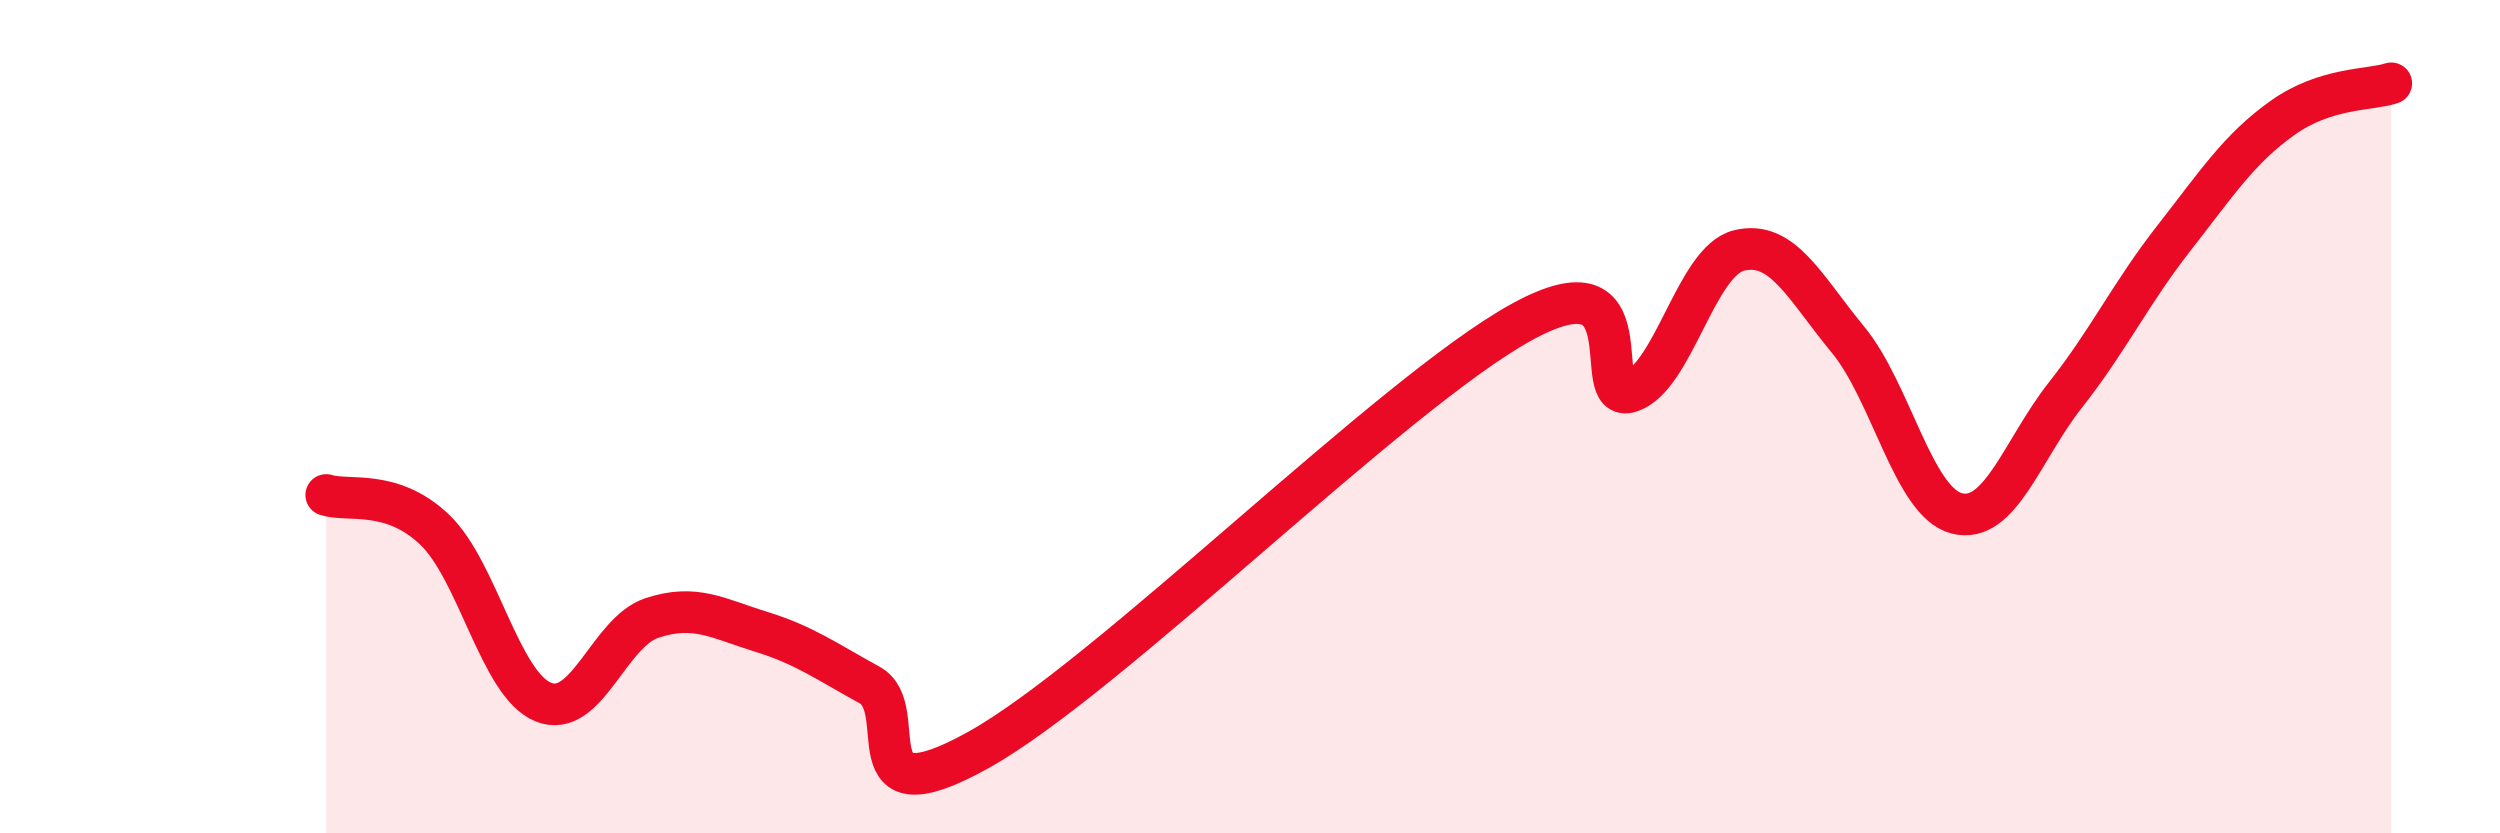 
    <svg width="60" height="20" viewBox="0 0 60 20" xmlns="http://www.w3.org/2000/svg">
      <path
        d="M 7.83,11.88 C 8.35,12.05 9.39,11.72 10.43,12.71 C 11.47,13.7 12,16.43 13.04,16.85 C 14.08,17.27 14.61,15.17 15.65,14.83 C 16.69,14.49 17.22,14.84 18.26,15.16 C 19.3,15.48 19.83,15.87 20.87,16.44 C 21.91,17.01 20.35,19.74 23.48,18 C 26.61,16.26 33.39,9.45 36.52,7.73 C 39.65,6.01 38.09,9.74 39.13,9.4 C 40.17,9.06 40.7,6.26 41.74,6.01 C 42.78,5.76 43.31,6.89 44.35,8.15 C 45.39,9.41 45.92,12.05 46.96,12.32 C 48,12.59 48.53,10.8 49.57,9.48 C 50.61,8.16 51.13,7.05 52.17,5.72 C 53.21,4.39 53.74,3.57 54.78,2.83 C 55.82,2.09 56.87,2.17 57.39,2L57.39 20L7.83 20Z"
        fill="#EB0A25"
        opacity="0.1"
        stroke-linecap="round"
        stroke-linejoin="round"
      />
      <path
        d="M 7.83,11.88 C 8.35,12.05 9.39,11.72 10.43,12.71 C 11.47,13.7 12,16.43 13.04,16.85 C 14.08,17.27 14.61,15.17 15.65,14.83 C 16.69,14.49 17.22,14.84 18.26,15.16 C 19.3,15.48 19.83,15.87 20.87,16.44 C 21.91,17.01 20.35,19.74 23.48,18 C 26.61,16.26 33.39,9.45 36.52,7.73 C 39.65,6.01 38.09,9.74 39.13,9.4 C 40.17,9.06 40.7,6.26 41.74,6.01 C 42.78,5.76 43.31,6.89 44.35,8.15 C 45.39,9.41 45.92,12.05 46.96,12.32 C 48,12.59 48.53,10.8 49.57,9.48 C 50.61,8.16 51.13,7.05 52.17,5.72 C 53.21,4.39 53.74,3.57 54.78,2.83 C 55.82,2.09 56.87,2.17 57.39,2"
        stroke="#EB0A25"
        stroke-width="1"
        fill="none"
        stroke-linecap="round"
        stroke-linejoin="round"
      />
    </svg>
  